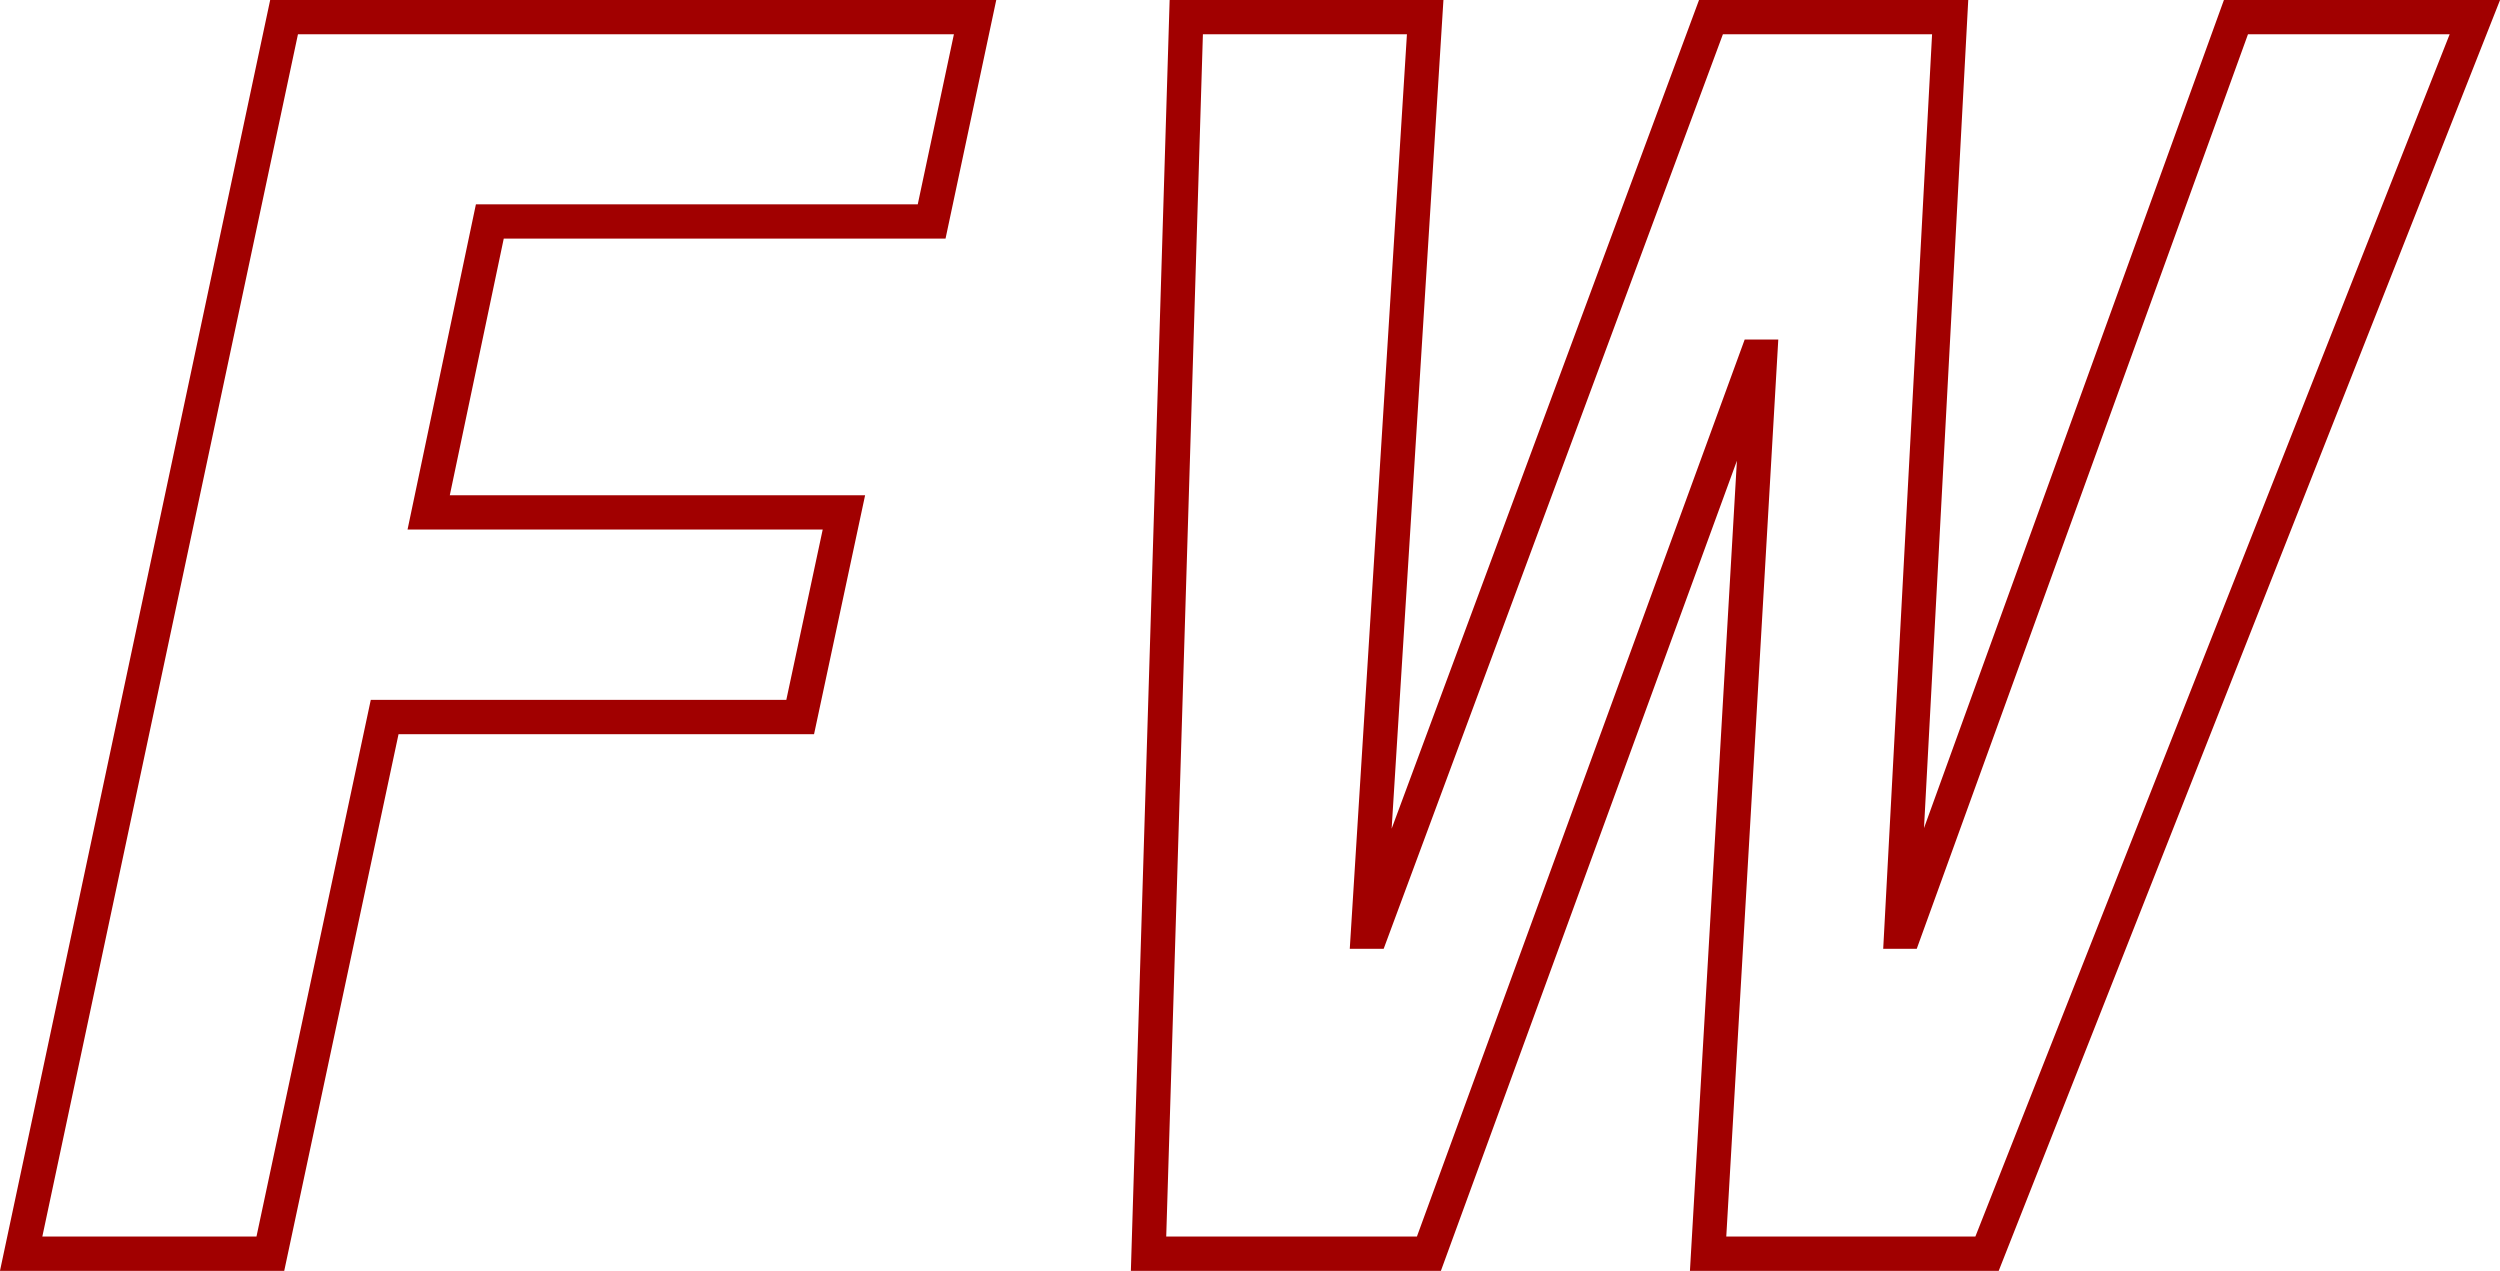 <svg xmlns="http://www.w3.org/2000/svg" width="87.48" height="44.47" viewBox="0 0 87.48 44.47"><defs><style>.cls-1{fill:none;stroke:#a10000;stroke-miterlimit:10;stroke-width:1.2px;}</style></defs><g id="レイヤー_2" data-name="レイヤー 2"><g id="背景"><g id="txt-player-fw-red"><path class="cls-1" d="M9.94.6H34.12L32.6,7.75H17.14L15,17.93H29.53L28,25.09H13.46l-4,18.78H.74Z"/><path class="cls-1" d="M41.51.6h8.36l-2,32H48L59.87.6h8.37l-1.71,32h.12L78.24.6H86.6L69.53,43.87H59.77l1.82-31.39h-.12L50,43.87H40.19Z"/></g></g></g></svg>